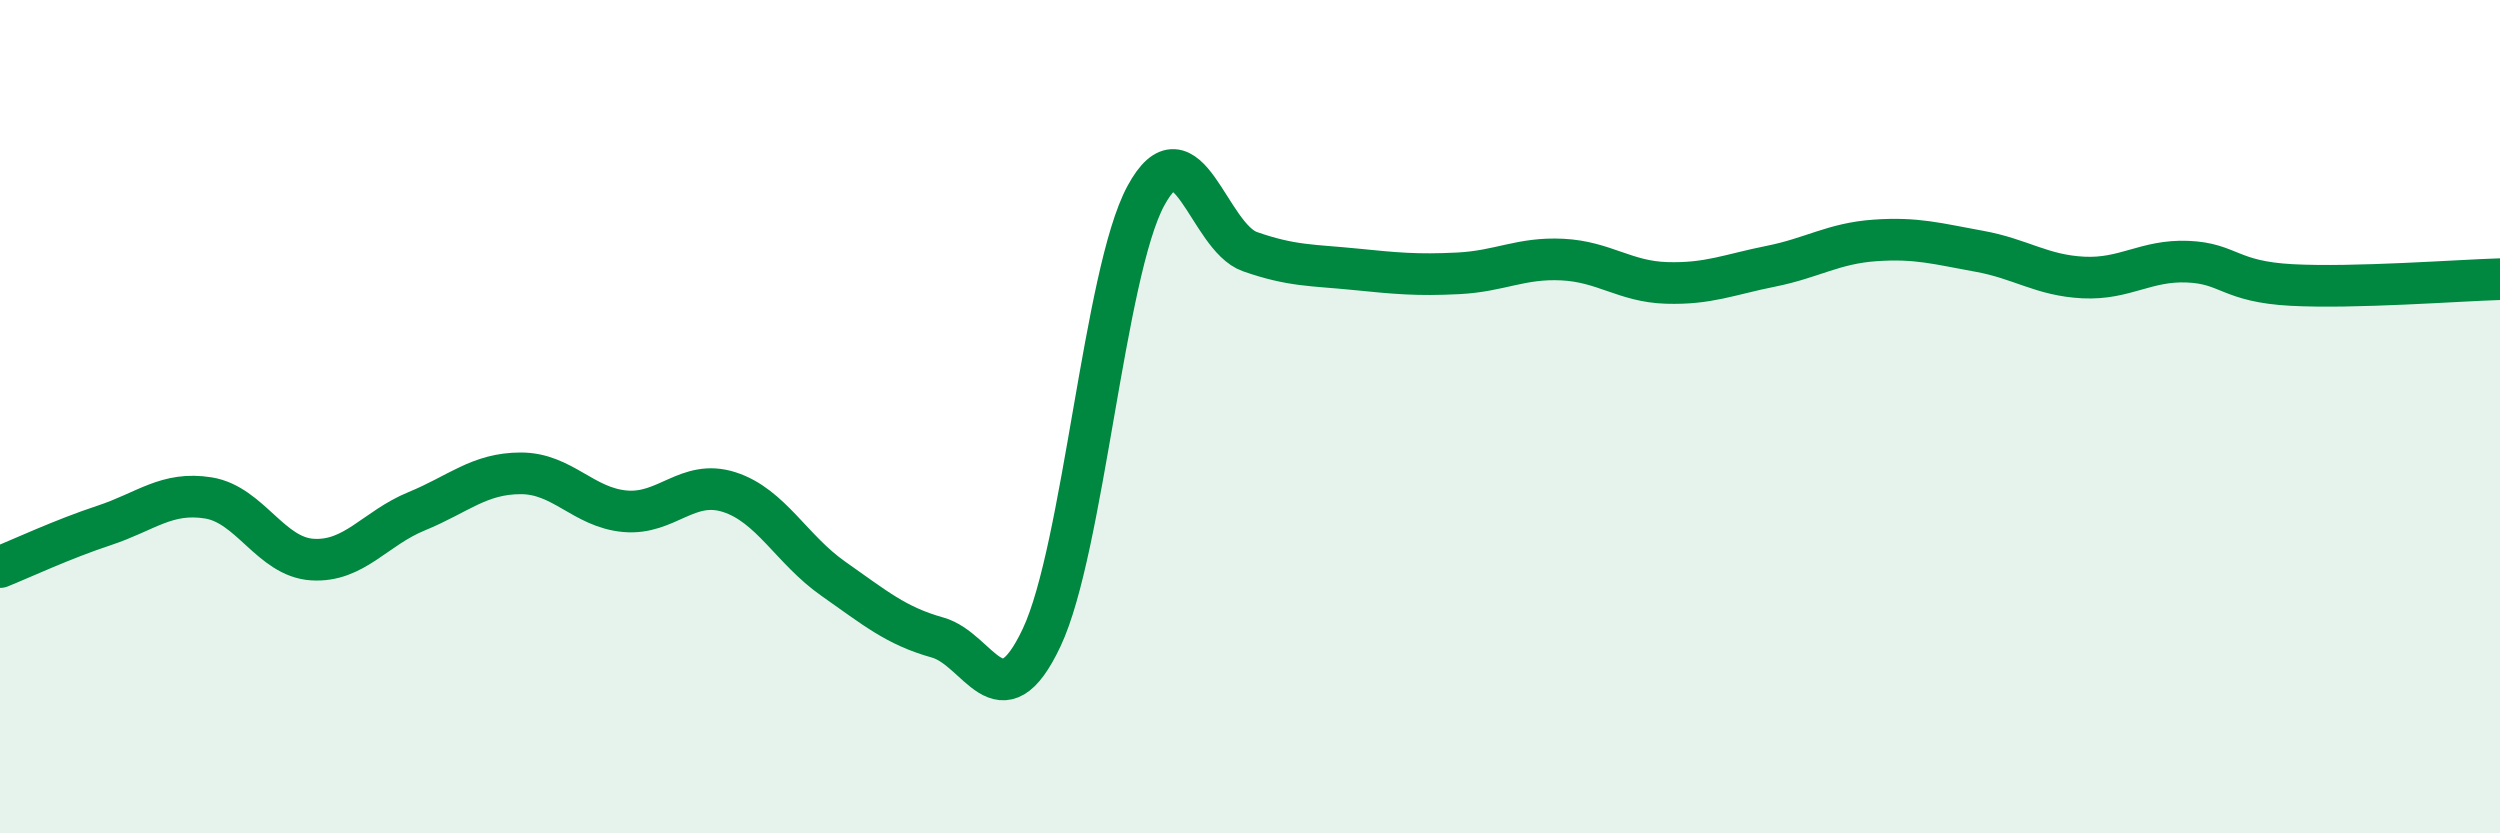
    <svg width="60" height="20" viewBox="0 0 60 20" xmlns="http://www.w3.org/2000/svg">
      <path
        d="M 0,13.61 C 0.5,13.41 1.5,12.94 2.5,12.61 C 3.5,12.28 4,11.79 5,11.95 C 6,12.11 6.5,13.37 7.5,13.43 C 8.5,13.49 9,12.68 10,12.27 C 11,11.86 11.5,11.36 12.5,11.36 C 13.5,11.36 14,12.18 15,12.27 C 16,12.36 16.5,11.49 17.5,11.81 C 18.5,12.13 19,13.19 20,13.89 C 21,14.59 21.5,15.02 22.5,15.3 C 23.5,15.58 24,17.42 25,15.3 C 26,13.18 26.5,6.55 27.5,4.7 C 28.5,2.85 29,5.69 30,6.04 C 31,6.39 31.5,6.36 32.5,6.46 C 33.5,6.56 34,6.61 35,6.56 C 36,6.51 36.5,6.18 37.5,6.23 C 38.5,6.28 39,6.76 40,6.79 C 41,6.82 41.5,6.59 42.5,6.39 C 43.5,6.19 44,5.84 45,5.77 C 46,5.7 46.5,5.85 47.5,6.03 C 48.5,6.21 49,6.61 50,6.66 C 51,6.71 51.5,6.24 52.5,6.28 C 53.5,6.32 53.5,6.76 55,6.84 C 56.5,6.92 59,6.73 60,6.7L60 20L0 20Z"
        fill="#008740"
        opacity="0.1"
        stroke-linecap="round"
        stroke-linejoin="round"
      />
      <path
        d="M 0,13.61 C 0.5,13.41 1.5,12.94 2.5,12.61 C 3.5,12.28 4,11.79 5,11.95 C 6,12.11 6.5,13.37 7.5,13.43 C 8.5,13.49 9,12.68 10,12.27 C 11,11.86 11.5,11.36 12.5,11.36 C 13.5,11.36 14,12.18 15,12.27 C 16,12.36 16.5,11.49 17.5,11.81 C 18.5,12.13 19,13.19 20,13.89 C 21,14.59 21.5,15.02 22.5,15.3 C 23.5,15.58 24,17.42 25,15.3 C 26,13.18 26.5,6.55 27.5,4.7 C 28.5,2.85 29,5.69 30,6.04 C 31,6.39 31.5,6.36 32.5,6.46 C 33.5,6.56 34,6.61 35,6.56 C 36,6.51 36.5,6.18 37.5,6.23 C 38.5,6.28 39,6.76 40,6.79 C 41,6.82 41.5,6.59 42.5,6.39 C 43.5,6.19 44,5.84 45,5.77 C 46,5.7 46.5,5.85 47.5,6.03 C 48.5,6.21 49,6.61 50,6.66 C 51,6.71 51.5,6.24 52.5,6.28 C 53.5,6.32 53.5,6.76 55,6.84 C 56.5,6.92 59,6.73 60,6.7"
        stroke="#008740"
        stroke-width="1"
        fill="none"
        stroke-linecap="round"
        stroke-linejoin="round"
      />
    </svg>
  